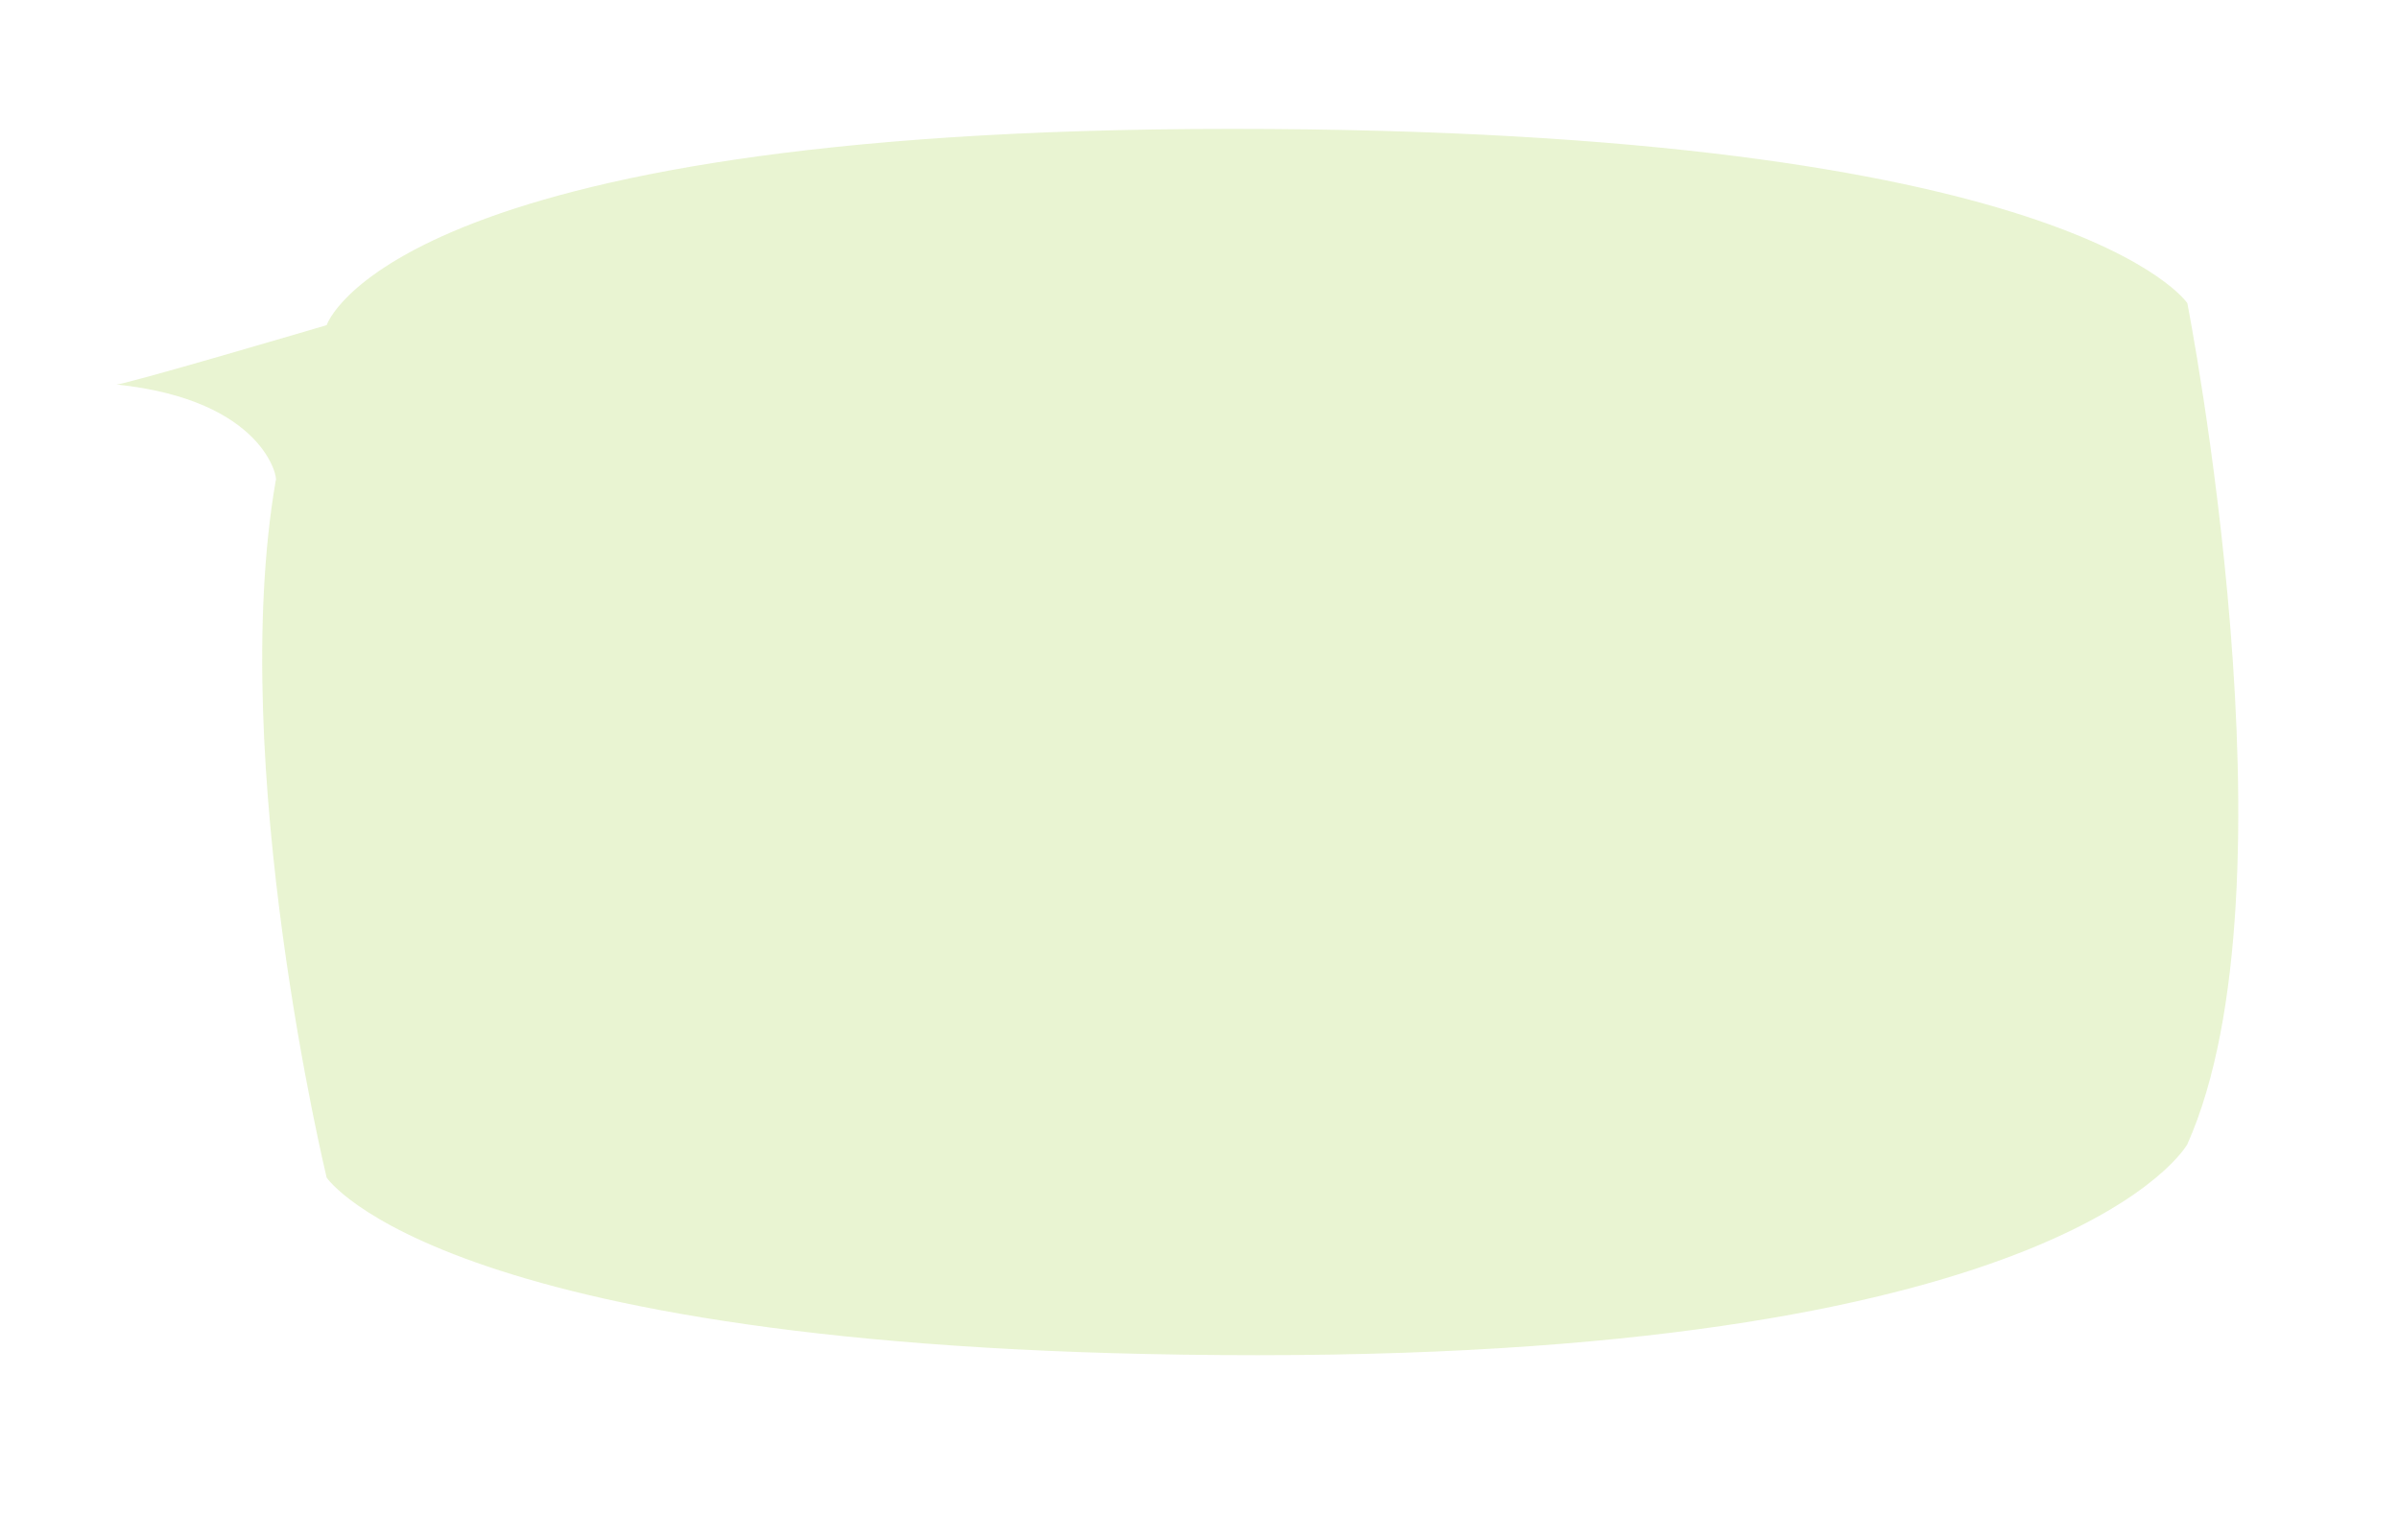 <?xml version="1.0" encoding="UTF-8"?> <!-- Generator: Adobe Illustrator 24.1.1, SVG Export Plug-In . SVG Version: 6.00 Build 0) --> <svg xmlns="http://www.w3.org/2000/svg" xmlns:xlink="http://www.w3.org/1999/xlink" id="Слой_1" x="0px" y="0px" viewBox="0 0 655.1 420.5" style="enable-background:new 0 0 655.1 420.5;" xml:space="preserve"> <style type="text/css"> .st0{opacity:0.2;fill:#92CA1F;enable-background:new ;} </style> <path class="st0" d="M89.2,88.8c0,0,17.4-53.6,247.1-53.6s261,47.6,261,47.6s31.3,159.5,0,229.7c0,0-31.7,57.6-253.8,57.6 S89.2,321.6,89.2,321.6S61.9,208.9,75.3,131.2c0.7,0-2.7-22-43.6-26.2C32.3,105.6,89.2,88.8,89.2,88.8z"></path> </svg> 